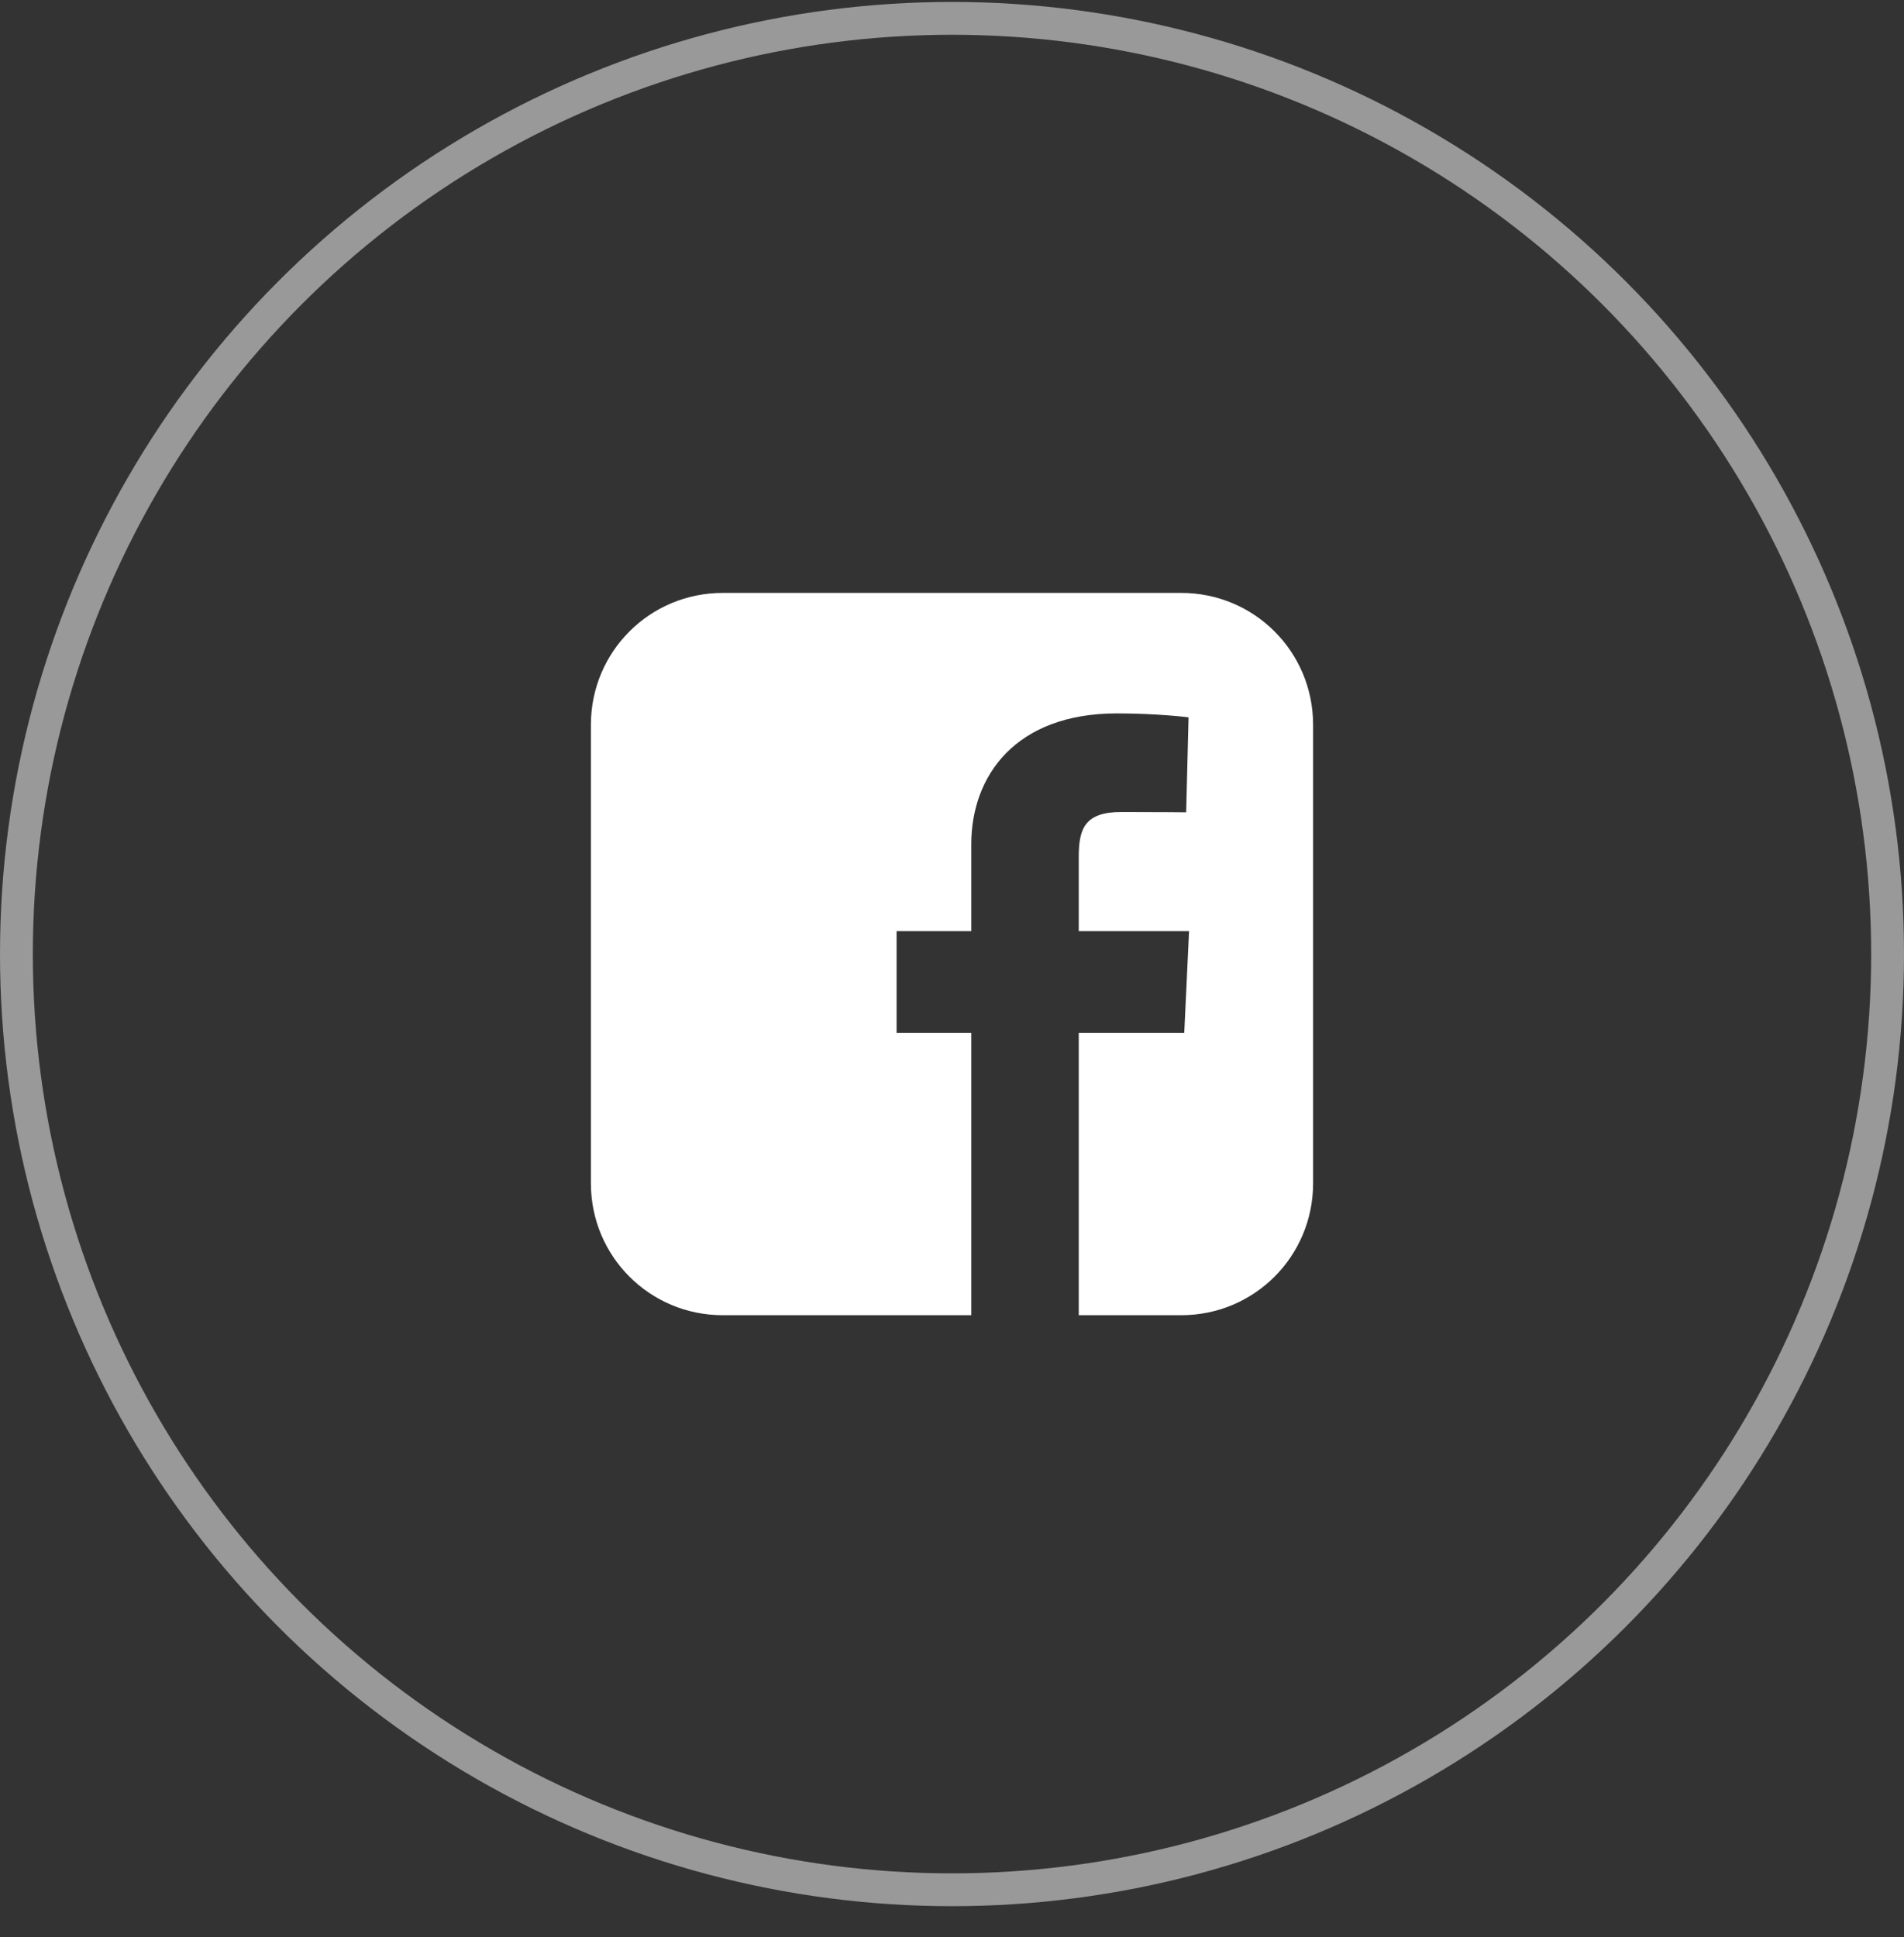<?xml version="1.0" encoding="UTF-8"?> <svg xmlns="http://www.w3.org/2000/svg" width="58" height="59" viewBox="0 0 58 59" fill="none"><rect x="0" y="0" width="58" height="59" fill="#333333" stroke="none"/><circle opacity="0.5" cx="29" cy="29.059" r="28.5" stroke="white"></circle><path d="M22.017 18.059C19.792 18.059 18 19.85 18 22.076V36.041C18 38.267 19.792 40.059 22.017 40.059H29.587V31.458H27.312V28.361H29.587V25.716C29.587 23.637 30.93 21.729 34.026 21.729C35.279 21.729 36.206 21.849 36.206 21.849L36.133 24.741C36.133 24.741 35.188 24.732 34.156 24.732C33.04 24.732 32.861 25.247 32.861 26.1V28.361H36.221L36.075 31.458H32.861V40.059H35.983C38.208 40.059 40 38.267 40 36.041V22.076C40 19.85 38.208 18.059 35.983 18.059H22.017L22.017 18.059Z" fill="white"></path></svg> 